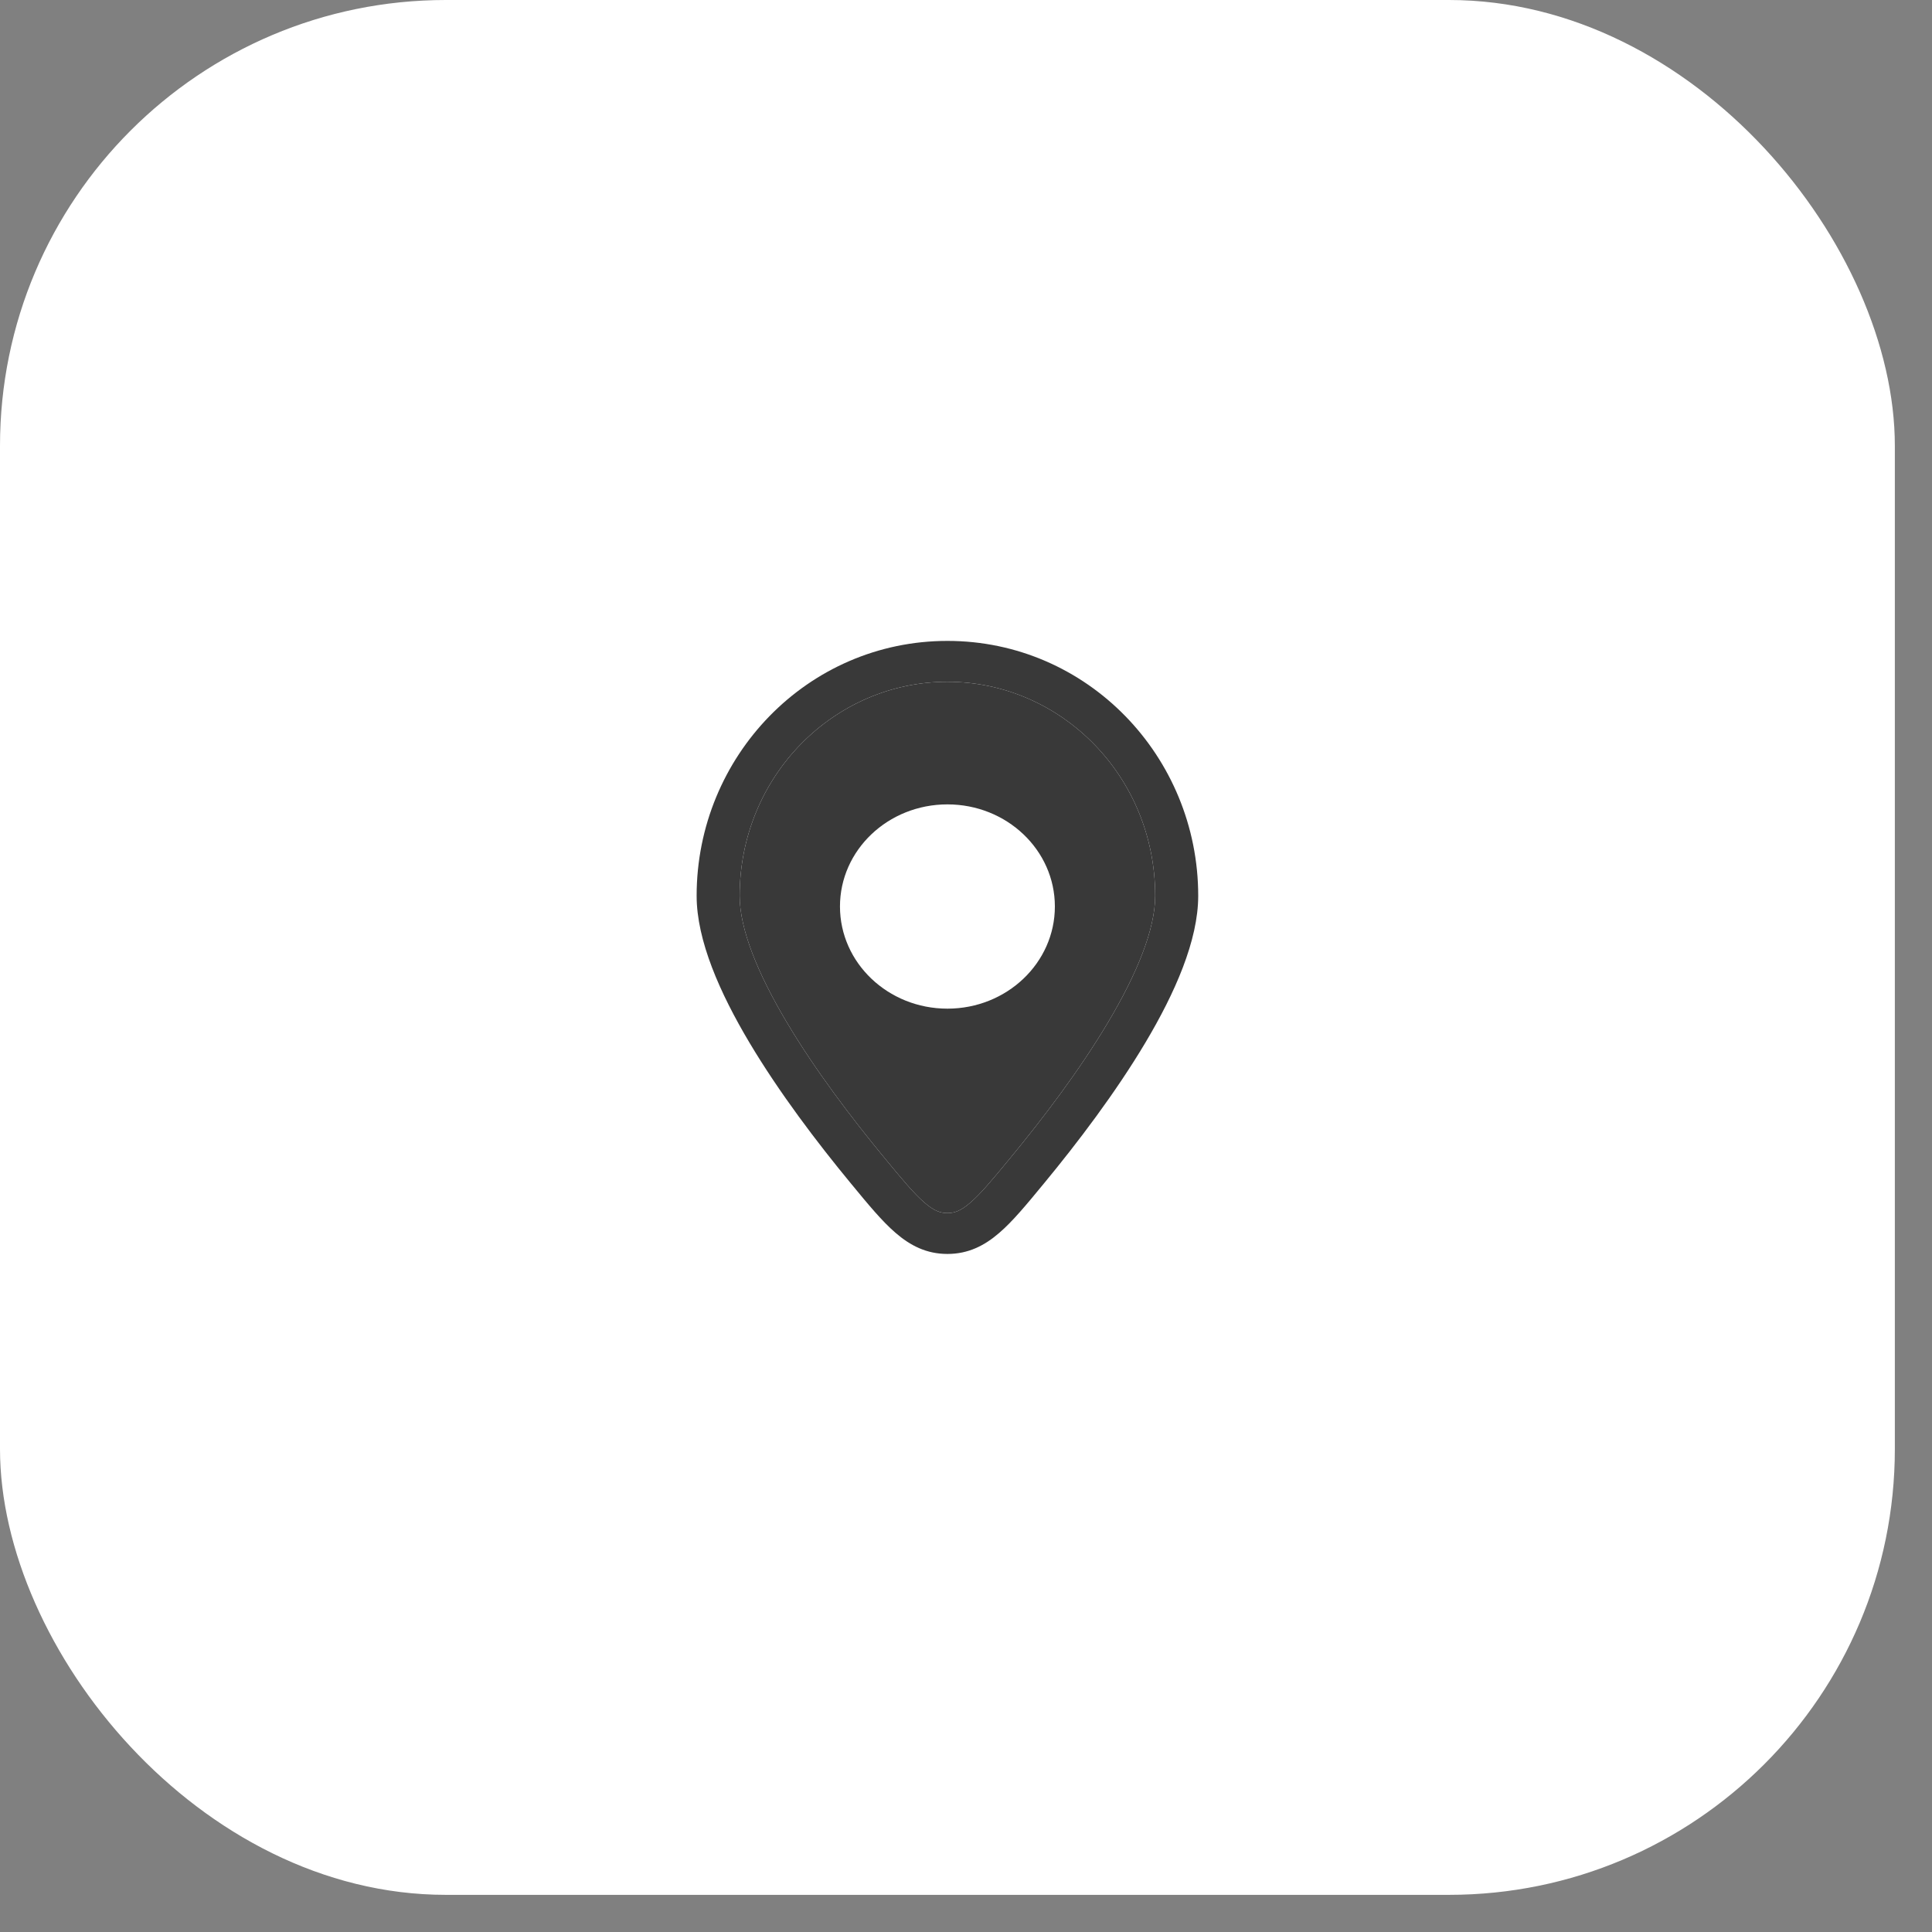 <?xml version="1.0" encoding="UTF-8"?> <svg xmlns="http://www.w3.org/2000/svg" width="26" height="26" viewBox="0 0 26 26" fill="none"><rect x="0" y="0" width="26" height="26" fill="#808080" stroke="none"/><rect width="25.5" height="25.5" rx="6" fill="white"></rect><path fill-rule="evenodd" clip-rule="evenodd" d="M12.75 8.625C10.866 8.625 9.375 10.18 9.375 12.056C9.375 12.657 9.689 13.365 10.085 14.03C10.487 14.705 11 15.38 11.45 15.925L11.465 15.943C11.684 16.209 11.871 16.436 12.053 16.592C12.251 16.763 12.469 16.875 12.75 16.875C13.031 16.875 13.249 16.763 13.447 16.592C13.629 16.436 13.816 16.209 14.035 15.943L14.05 15.925C14.5 15.38 15.013 14.705 15.415 14.03C15.811 13.365 16.125 12.657 16.125 12.056C16.125 10.18 14.634 8.625 12.75 8.625ZM9.954 12.056C9.954 10.445 11.225 9.175 12.75 9.175C14.275 9.175 15.546 10.445 15.546 12.056C15.546 12.505 15.3 13.107 14.911 13.759C14.53 14.401 14.036 15.051 13.595 15.585C13.356 15.875 13.199 16.064 13.058 16.185C12.93 16.296 12.844 16.325 12.75 16.325C12.656 16.325 12.57 16.296 12.442 16.185C12.301 16.064 12.144 15.875 11.905 15.585C11.464 15.051 10.97 14.401 10.589 13.759C10.2 13.107 9.954 12.505 9.954 12.056Z" fill="#393939"></path><path fill-rule="evenodd" clip-rule="evenodd" d="M12.75 9.175C11.225 9.175 9.954 10.445 9.954 12.056C9.954 12.505 10.2 13.107 10.589 13.759C10.97 14.401 11.464 15.051 11.905 15.585C12.144 15.875 12.301 16.064 12.442 16.185C12.57 16.296 12.656 16.325 12.75 16.325C12.844 16.325 12.93 16.296 13.058 16.185C13.199 16.064 13.356 15.875 13.595 15.585C14.036 15.051 14.53 14.401 14.911 13.759C15.3 13.107 15.546 12.505 15.546 12.056C15.546 10.445 14.275 9.175 12.75 9.175ZM12.75 10.825C11.951 10.825 11.304 11.44 11.304 12.199C11.304 12.958 11.951 13.574 12.75 13.574C13.549 13.574 14.196 12.958 14.196 12.199C14.196 11.44 13.549 10.825 12.75 10.825Z" fill="#393939"></path></svg> 